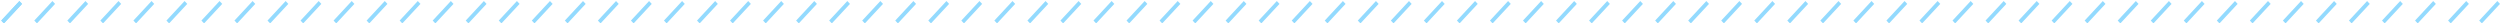 <svg width="1282" height="12" viewBox="0 0 1282 12" fill="none" xmlns="http://www.w3.org/2000/svg">
<line y1="-1" x2="13.662" y2="-1" transform="matrix(0.681 -0.732 0.681 0.732 2 12.001)" stroke="#93DAFE" stroke-width="2"/>
<line y1="-1" x2="13.662" y2="-1" transform="matrix(0.681 -0.732 0.681 0.732 2 12.001)" stroke="#93DAFE" stroke-width="2"/>
<line y1="-1" x2="13.662" y2="-1" transform="matrix(0.681 -0.732 0.681 0.732 104.648 12.001)" stroke="#93DAFE" stroke-width="2"/>
<line y1="-1" x2="13.662" y2="-1" transform="matrix(0.681 -0.732 0.681 0.732 206.305 12.001)" stroke="#93DAFE" stroke-width="2"/>
<line y1="-1" x2="13.662" y2="-1" transform="matrix(0.681 -0.732 0.681 0.732 307.961 12.001)" stroke="#93DAFE" stroke-width="2"/>
<line y1="-1" x2="13.662" y2="-1" transform="matrix(0.681 -0.732 0.681 0.732 409.617 12.001)" stroke="#93DAFE" stroke-width="2"/>
<line y1="-1" x2="13.662" y2="-1" transform="matrix(0.681 -0.732 0.681 0.732 511.273 12.001)" stroke="#93DAFE" stroke-width="2"/>
<line y1="-1" x2="13.662" y2="-1" transform="matrix(0.681 -0.732 0.681 0.732 612.93 12.001)" stroke="#93DAFE" stroke-width="2"/>
<line y1="-1" x2="13.662" y2="-1" transform="matrix(0.681 -0.732 0.681 0.732 714.586 12.001)" stroke="#93DAFE" stroke-width="2"/>
<line y1="-1" x2="13.662" y2="-1" transform="matrix(0.681 -0.732 0.681 0.732 816.242 12.001)" stroke="#93DAFE" stroke-width="2"/>
<line y1="-1" x2="13.662" y2="-1" transform="matrix(0.681 -0.732 0.681 0.732 917.891 12.001)" stroke="#93DAFE" stroke-width="2"/>
<line y1="-1" x2="13.662" y2="-1" transform="matrix(0.681 -0.732 0.681 0.732 1019.55 12.001)" stroke="#93DAFE" stroke-width="2"/>
<line y1="-1" x2="13.662" y2="-1" transform="matrix(0.681 -0.732 0.681 0.732 1121.2 12.001)" stroke="#93DAFE" stroke-width="2"/>
<line y1="-1" x2="13.662" y2="-1" transform="matrix(0.681 -0.732 0.681 0.732 1222.86 12.001)" stroke="#93DAFE" stroke-width="2"/>
<line y1="-1" x2="13.662" y2="-1" transform="matrix(0.681 -0.732 0.681 0.732 18.945 12.001)" stroke="#93DAFE" stroke-width="2"/>
<line y1="-1" x2="13.662" y2="-1" transform="matrix(0.681 -0.732 0.681 0.732 223.25 12.001)" stroke="#93DAFE" stroke-width="2"/>
<line y1="-1" x2="13.662" y2="-1" transform="matrix(0.681 -0.732 0.681 0.732 121.594 12.001)" stroke="#93DAFE" stroke-width="2"/>
<line y1="-1" x2="13.662" y2="-1" transform="matrix(0.681 -0.732 0.681 0.732 324.906 12.001)" stroke="#93DAFE" stroke-width="2"/>
<line y1="-1" x2="13.662" y2="-1" transform="matrix(0.681 -0.732 0.681 0.732 528.219 12.001)" stroke="#93DAFE" stroke-width="2"/>
<line y1="-1" x2="13.662" y2="-1" transform="matrix(0.681 -0.732 0.681 0.732 426.562 12.001)" stroke="#93DAFE" stroke-width="2"/>
<line y1="-1" x2="13.662" y2="-1" transform="matrix(0.681 -0.732 0.681 0.732 731.523 12.001)" stroke="#93DAFE" stroke-width="2"/>
<line y1="-1" x2="13.662" y2="-1" transform="matrix(0.681 -0.732 0.681 0.732 629.867 12.001)" stroke="#93DAFE" stroke-width="2"/>
<line y1="-1" x2="13.662" y2="-1" transform="matrix(0.681 -0.732 0.681 0.732 833.18 12.001)" stroke="#93DAFE" stroke-width="2"/>
<line y1="-1" x2="13.662" y2="-1" transform="matrix(0.681 -0.732 0.681 0.732 934.836 12.001)" stroke="#93DAFE" stroke-width="2"/>
<line y1="-1" x2="13.662" y2="-1" transform="matrix(0.681 -0.732 0.681 0.732 1036.49 12.001)" stroke="#93DAFE" stroke-width="2"/>
<line y1="-1" x2="13.662" y2="-1" transform="matrix(0.681 -0.732 0.681 0.732 1138.15 12.001)" stroke="#93DAFE" stroke-width="2"/>
<line y1="-1" x2="13.662" y2="-1" transform="matrix(0.681 -0.732 0.681 0.732 1239.8 12.001)" stroke="#93DAFE" stroke-width="2"/>
<line y1="-1" x2="13.662" y2="-1" transform="matrix(0.681 -0.732 0.681 0.732 240.195 12.001)" stroke="#93DAFE" stroke-width="2"/>
<line y1="-1" x2="13.662" y2="-1" transform="matrix(0.681 -0.732 0.681 0.732 35.883 12.001)" stroke="#93DAFE" stroke-width="2"/>
<line y1="-1" x2="13.662" y2="-1" transform="matrix(0.681 -0.732 0.681 0.732 138.539 12.001)" stroke="#93DAFE" stroke-width="2"/>
<line y1="-1" x2="13.662" y2="-1" transform="matrix(0.681 -0.732 0.681 0.732 257.133 12.001)" stroke="#93DAFE" stroke-width="2"/>
<line y1="-1" x2="13.662" y2="-1" transform="matrix(0.681 -0.732 0.681 0.732 545.156 12.001)" stroke="#93DAFE" stroke-width="2"/>
<line y1="-1" x2="13.662" y2="-1" transform="matrix(0.681 -0.732 0.681 0.732 341.844 12.001)" stroke="#93DAFE" stroke-width="2"/>
<line y1="-1" x2="13.662" y2="-1" transform="matrix(0.681 -0.732 0.681 0.732 748.469 12.001)" stroke="#93DAFE" stroke-width="2"/>
<line y1="-1" x2="13.662" y2="-1" transform="matrix(0.681 -0.732 0.681 0.732 443.5 12.001)" stroke="#93DAFE" stroke-width="2"/>
<line y1="-1" x2="13.662" y2="-1" transform="matrix(0.681 -0.732 0.681 0.732 646.812 12.001)" stroke="#93DAFE" stroke-width="2"/>
<line y1="-1" x2="13.662" y2="-1" transform="matrix(0.681 -0.732 0.681 0.732 850.125 12.001)" stroke="#93DAFE" stroke-width="2"/>
<line y1="-1" x2="13.662" y2="-1" transform="matrix(0.681 -0.732 0.681 0.732 951.781 12.001)" stroke="#93DAFE" stroke-width="2"/>
<line y1="-1" x2="13.662" y2="-1" transform="matrix(0.681 -0.732 0.681 0.732 1053.44 12.001)" stroke="#93DAFE" stroke-width="2"/>
<line y1="-1" x2="13.662" y2="-1" transform="matrix(0.681 -0.732 0.681 0.732 1155.09 12.001)" stroke="#93DAFE" stroke-width="2"/>
<line y1="-1" x2="13.662" y2="-1" transform="matrix(0.681 -0.732 0.681 0.732 1256.74 12.001)" stroke="#93DAFE" stroke-width="2"/>
<line y1="-1" x2="13.662" y2="-1" transform="matrix(0.681 -0.732 0.681 0.732 52.828 12.001)" stroke="#93DAFE" stroke-width="2"/>
<line y1="-1" x2="13.662" y2="-1" transform="matrix(0.681 -0.732 0.681 0.732 274.078 12.001)" stroke="#93DAFE" stroke-width="2"/>
<line y1="-1" x2="13.662" y2="-1" transform="matrix(0.681 -0.732 0.681 0.732 562.102 12.001)" stroke="#93DAFE" stroke-width="2"/>
<line y1="-1" x2="13.662" y2="-1" transform="matrix(0.681 -0.732 0.681 0.732 155.477 12.001)" stroke="#93DAFE" stroke-width="2"/>
<line y1="-1" x2="13.662" y2="-1" transform="matrix(0.681 -0.732 0.681 0.732 765.414 12.001)" stroke="#93DAFE" stroke-width="2"/>
<line y1="-1" x2="13.662" y2="-1" transform="matrix(0.681 -0.732 0.681 0.732 358.789 12.001)" stroke="#93DAFE" stroke-width="2"/>
<line y1="-1" x2="13.662" y2="-1" transform="matrix(0.681 -0.732 0.681 0.732 460.445 12.001)" stroke="#93DAFE" stroke-width="2"/>
<line y1="-1" x2="13.662" y2="-1" transform="matrix(0.681 -0.732 0.681 0.732 663.758 12.001)" stroke="#93DAFE" stroke-width="2"/>
<line y1="-1" x2="13.662" y2="-1" transform="matrix(0.681 -0.732 0.681 0.732 867.062 12.001)" stroke="#93DAFE" stroke-width="2"/>
<line y1="-1" x2="13.662" y2="-1" transform="matrix(0.681 -0.732 0.681 0.732 968.719 12.001)" stroke="#93DAFE" stroke-width="2"/>
<line y1="-1" x2="13.662" y2="-1" transform="matrix(0.681 -0.732 0.681 0.732 1070.38 12.001)" stroke="#93DAFE" stroke-width="2"/>
<line y1="-1" x2="13.662" y2="-1" transform="matrix(0.681 -0.732 0.681 0.732 1172.03 12.001)" stroke="#93DAFE" stroke-width="2"/>
<line y1="-1" x2="13.662" y2="-1" transform="matrix(0.681 -0.732 0.681 0.732 1272.69 12.001)" stroke="#93DAFE" stroke-width="2"/>
<line y1="-1" x2="13.662" y2="-1" transform="matrix(0.681 -0.732 0.681 0.732 291.023 12.001)" stroke="#93DAFE" stroke-width="2"/>
<line y1="-1" x2="13.662" y2="-1" transform="matrix(0.681 -0.732 0.681 0.732 579.047 12.001)" stroke="#93DAFE" stroke-width="2"/>
<line y1="-1" x2="13.662" y2="-1" transform="matrix(0.681 -0.732 0.681 0.732 69.773 12.001)" stroke="#93DAFE" stroke-width="2"/>
<line y1="-1" x2="13.662" y2="-1" transform="matrix(0.681 -0.732 0.681 0.732 172.422 12.001)" stroke="#93DAFE" stroke-width="2"/>
<line y1="-1" x2="13.662" y2="-1" transform="matrix(0.681 -0.732 0.681 0.732 782.352 12.001)" stroke="#93DAFE" stroke-width="2"/>
<line y1="-1" x2="13.662" y2="-1" transform="matrix(0.681 -0.732 0.681 0.732 375.734 12.001)" stroke="#93DAFE" stroke-width="2"/>
<line y1="-1" x2="13.662" y2="-1" transform="matrix(0.681 -0.732 0.681 0.732 477.391 12.001)" stroke="#93DAFE" stroke-width="2"/>
<line y1="-1" x2="13.662" y2="-1" transform="matrix(0.681 -0.732 0.681 0.732 595.984 12.001)" stroke="#93DAFE" stroke-width="2"/>
<line y1="-1" x2="13.662" y2="-1" transform="matrix(0.681 -0.732 0.681 0.732 680.695 12.001)" stroke="#93DAFE" stroke-width="2"/>
<line y1="-1" x2="13.662" y2="-1" transform="matrix(0.681 -0.732 0.681 0.732 884.008 12.001)" stroke="#93DAFE" stroke-width="2"/>
<line y1="-1" x2="13.662" y2="-1" transform="matrix(0.681 -0.732 0.681 0.732 985.664 12.001)" stroke="#93DAFE" stroke-width="2"/>
<line y1="-1" x2="13.662" y2="-1" transform="matrix(0.681 -0.732 0.681 0.732 1087.32 12.001)" stroke="#93DAFE" stroke-width="2"/>
<line y1="-1" x2="13.662" y2="-1" transform="matrix(0.681 -0.732 0.681 0.732 1188.98 12.001)" stroke="#93DAFE" stroke-width="2"/>
<line y1="-1" x2="13.662" y2="-1" transform="matrix(0.681 -0.732 0.681 0.732 799.297 12.001)" stroke="#93DAFE" stroke-width="2"/>
<line y1="-1" x2="13.662" y2="-1" transform="matrix(0.681 -0.732 0.681 0.732 86.711 12.001)" stroke="#93DAFE" stroke-width="2"/>
<line y1="-1" x2="13.662" y2="-1" transform="matrix(0.681 -0.732 0.681 0.732 189.367 12.001)" stroke="#93DAFE" stroke-width="2"/>
<line y1="-1" x2="13.662" y2="-1" transform="matrix(0.681 -0.732 0.681 0.732 392.672 12.001)" stroke="#93DAFE" stroke-width="2"/>
<line y1="-1" x2="13.662" y2="-1" transform="matrix(0.681 -0.732 0.681 0.732 494.328 12.001)" stroke="#93DAFE" stroke-width="2"/>
<line y1="-1" x2="13.662" y2="-1" transform="matrix(0.681 -0.732 0.681 0.732 697.641 12.001)" stroke="#93DAFE" stroke-width="2"/>
<line y1="-1" x2="13.662" y2="-1" transform="matrix(0.681 -0.732 0.681 0.732 900.953 12.001)" stroke="#93DAFE" stroke-width="2"/>
<line y1="-1" x2="13.662" y2="-1" transform="matrix(0.681 -0.732 0.681 0.732 1002.61 12.001)" stroke="#93DAFE" stroke-width="2"/>
<line y1="-1" x2="13.662" y2="-1" transform="matrix(0.681 -0.732 0.681 0.732 1104.27 12.001)" stroke="#93DAFE" stroke-width="2"/>
<line y1="-1" x2="13.662" y2="-1" transform="matrix(0.681 -0.732 0.681 0.732 1205.91 12.001)" stroke="#93DAFE" stroke-width="2"/>
</svg>
